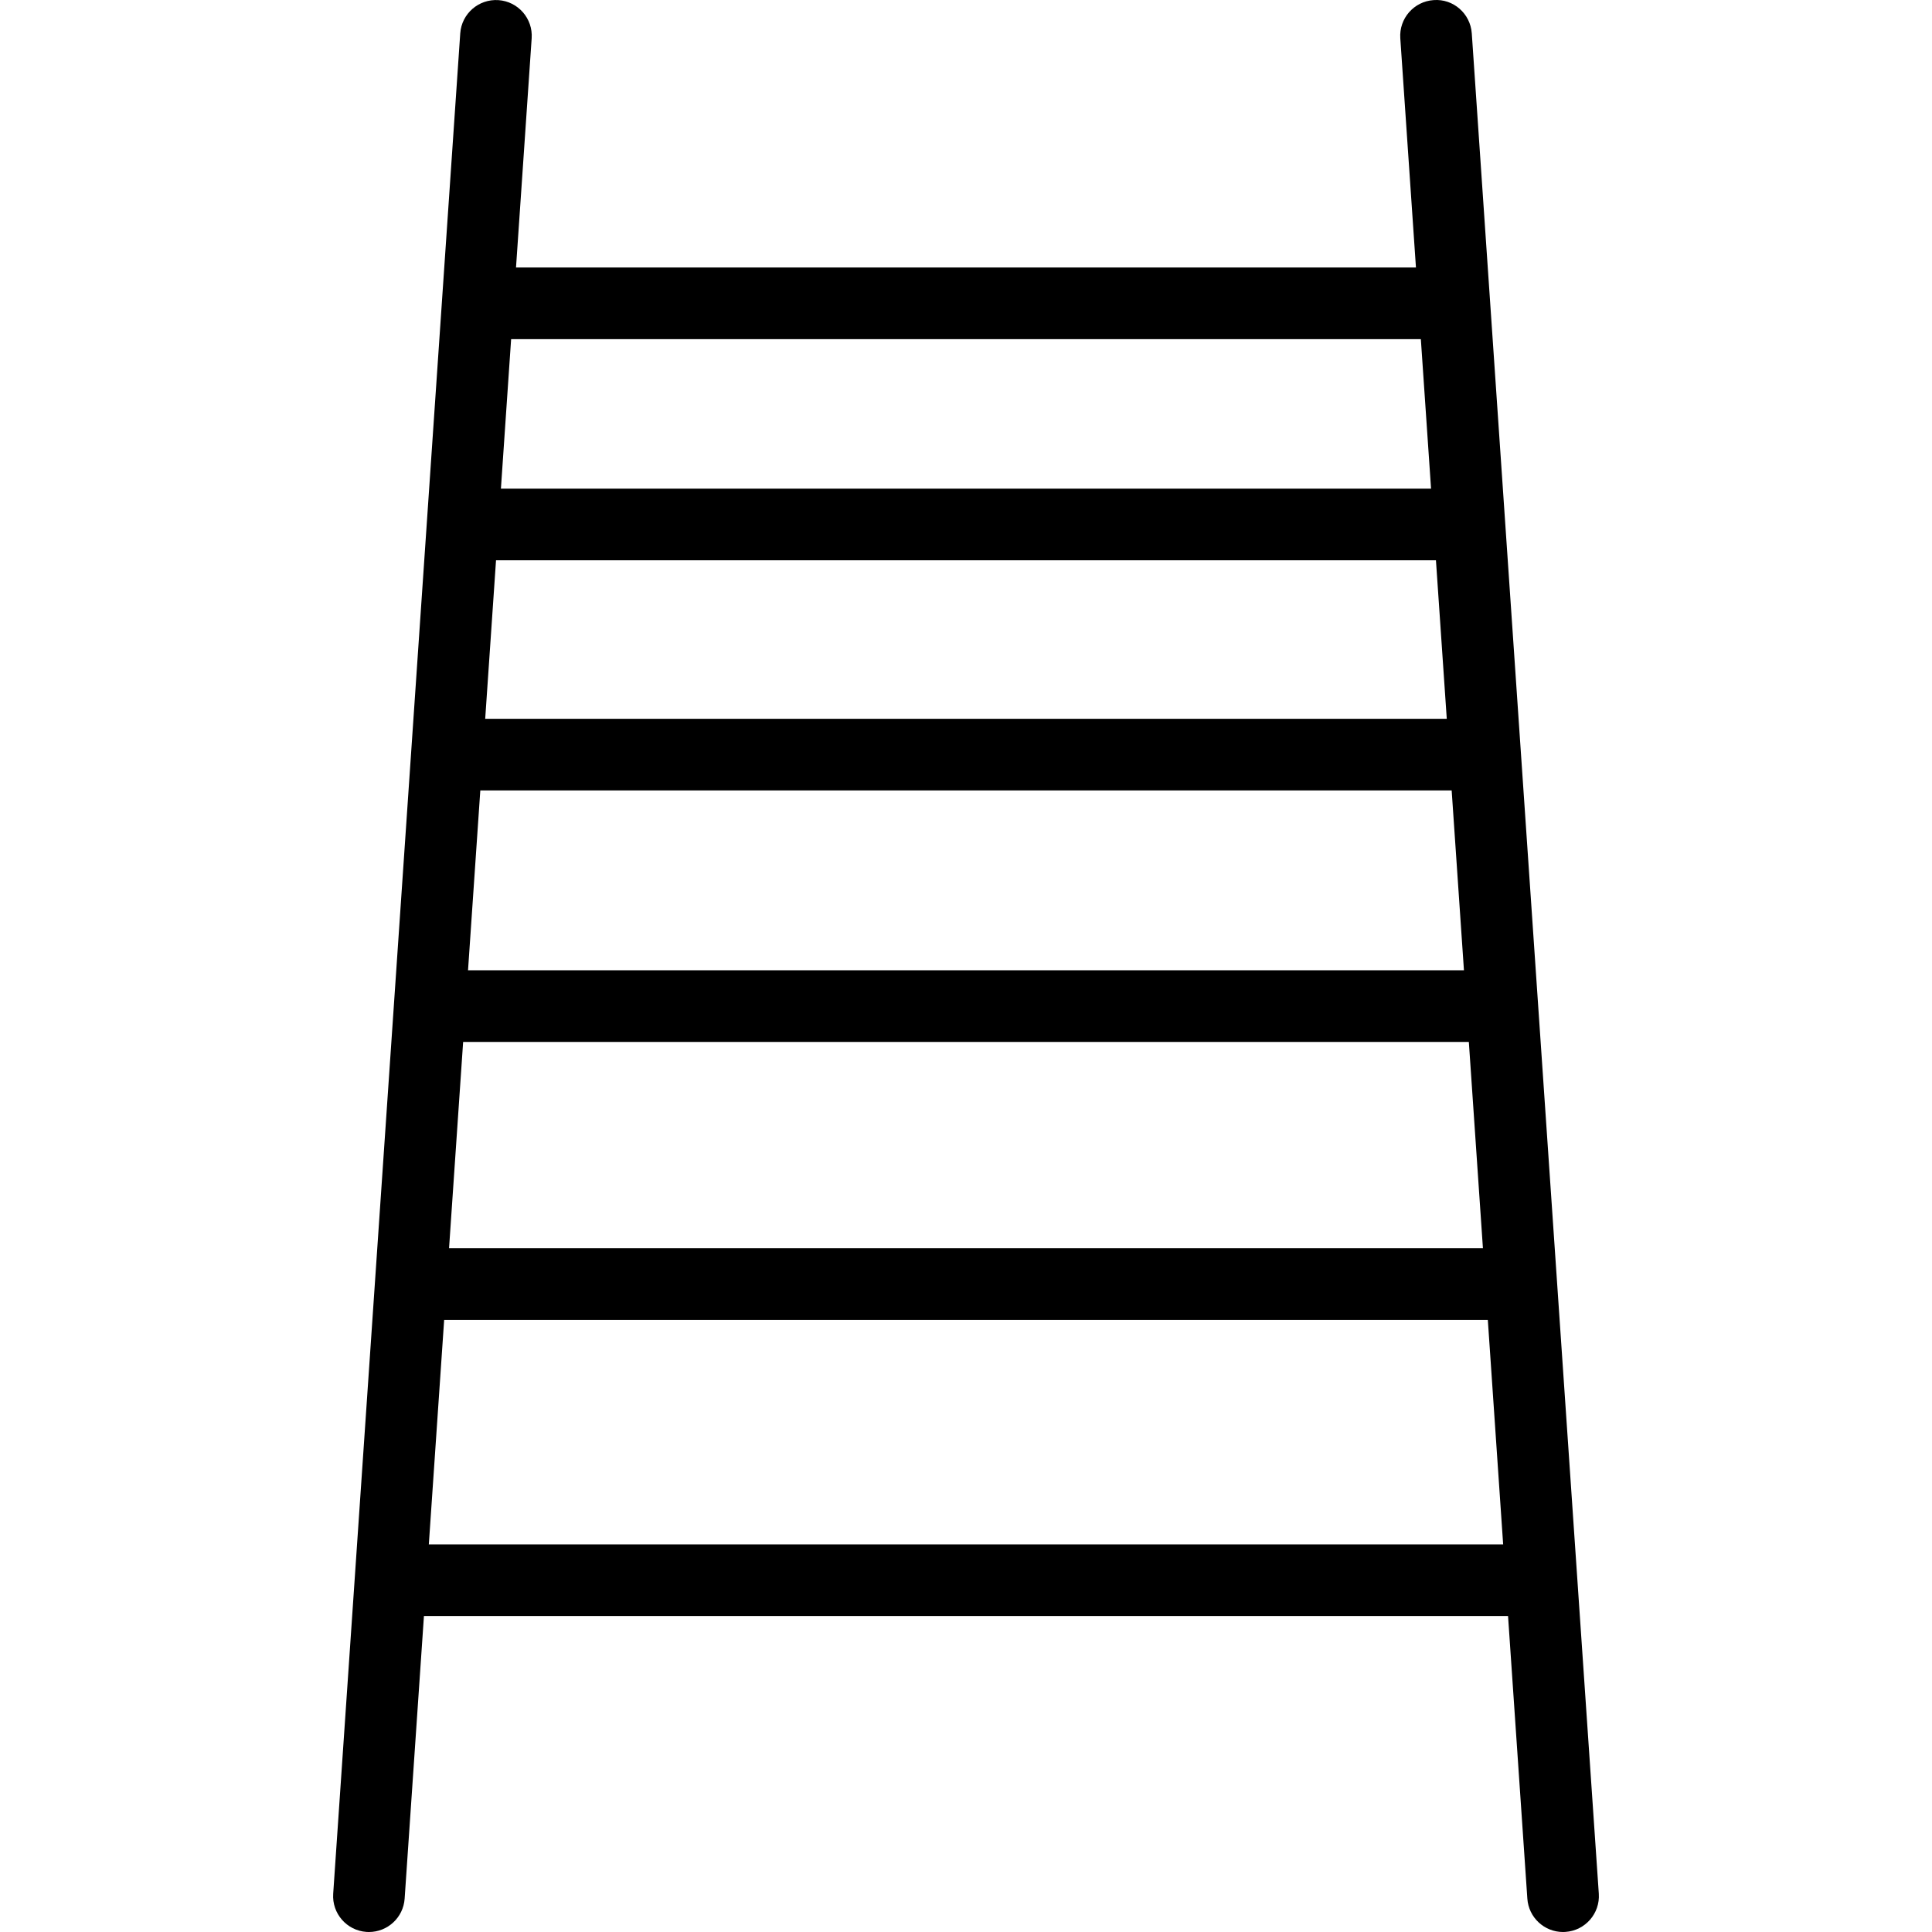 <svg xmlns="http://www.w3.org/2000/svg" xmlns:xlink="http://www.w3.org/1999/xlink" version="1.1" x="0px" y="0px" viewBox="0 0 100 100" enable-background="new 0 0 100 100" xml:space="preserve"><g><path d="M49.961,49.633"></path><path d="M49.961,49.633"></path><line x1="74.329" y1="1.854" x2="80.904" y2="98.146"></line><path d="M80.902,100c-0.966,0-1.78-0.748-1.847-1.728L72.479,1.98c-0.069-1.021,0.702-1.905,1.724-1.975   c1.023-0.08,1.905,0.701,1.976,1.722l6.575,96.292c0.069,1.021-0.702,1.905-1.723,1.976C80.988,99.998,80.944,100,80.902,100z"></path><line x1="25.67" y1="1.854" x2="19.095" y2="98.146"></line><path d="M19.097,100c-0.042,0-0.085-0.002-0.128-0.004c-1.021-0.07-1.792-0.955-1.723-1.976l6.576-96.292   c0.07-1.021,0.955-1.788,1.975-1.722c1.021,0.07,1.792,0.954,1.722,1.975l-6.575,96.292C20.877,99.252,20.062,100,19.097,100z"></path><line x1="24.875" y1="15.701" x2="75.125" y2="15.701"></line><path d="M75.125,17.554h-50.25c-1.023,0-1.853-0.83-1.853-1.854c0-1.023,0.83-1.854,1.853-1.854h50.25   c1.023,0,1.854,0.83,1.854,1.854C76.979,16.725,76.148,17.554,75.125,17.554z"></path><line x1="24.269" y1="27.148" x2="75.428" y2="27.148"></line><path d="M75.428,29.001H24.269c-1.024,0-1.854-0.83-1.854-1.854c0-1.023,0.83-1.853,1.854-1.853h51.159   c1.023,0,1.854,0.83,1.854,1.853C77.281,28.172,76.451,29.001,75.428,29.001z"></path><line x1="23.36" y1="39.059" x2="76.639" y2="39.059"></line><path d="M76.639,40.912H23.36c-1.024,0-1.854-0.83-1.854-1.853c0-1.024,0.83-1.854,1.854-1.854h53.278   c1.023,0,1.853,0.83,1.853,1.854C78.491,40.082,77.662,40.912,76.639,40.912z"></path><line x1="22.453" y1="52.076" x2="77.546" y2="52.076"></line><path d="M77.546,53.93H22.453c-1.024,0-1.854-0.83-1.854-1.854s0.83-1.854,1.854-1.854h55.093c1.023,0,1.854,0.83,1.854,1.854   S78.569,53.93,77.546,53.93z"></path><line x1="21.545" y1="66.464" x2="78.455" y2="66.464"></line><path d="M78.455,68.317h-56.91c-1.024,0-1.854-0.83-1.854-1.854s0.83-1.854,1.854-1.854h56.91c1.023,0,1.853,0.83,1.853,1.854   S79.479,68.317,78.455,68.317z"></path><line x1="20.031" y1="81.792" x2="79.968" y2="81.792"></line><path d="M79.194,83.646H20.806c-0.997,0-1.806-0.83-1.806-1.854c0-1.024,0.809-1.854,1.806-1.854h58.389   c0.998,0,1.806,0.829,1.806,1.854C81,82.815,80.192,83.646,79.194,83.646z"></path></g></svg>